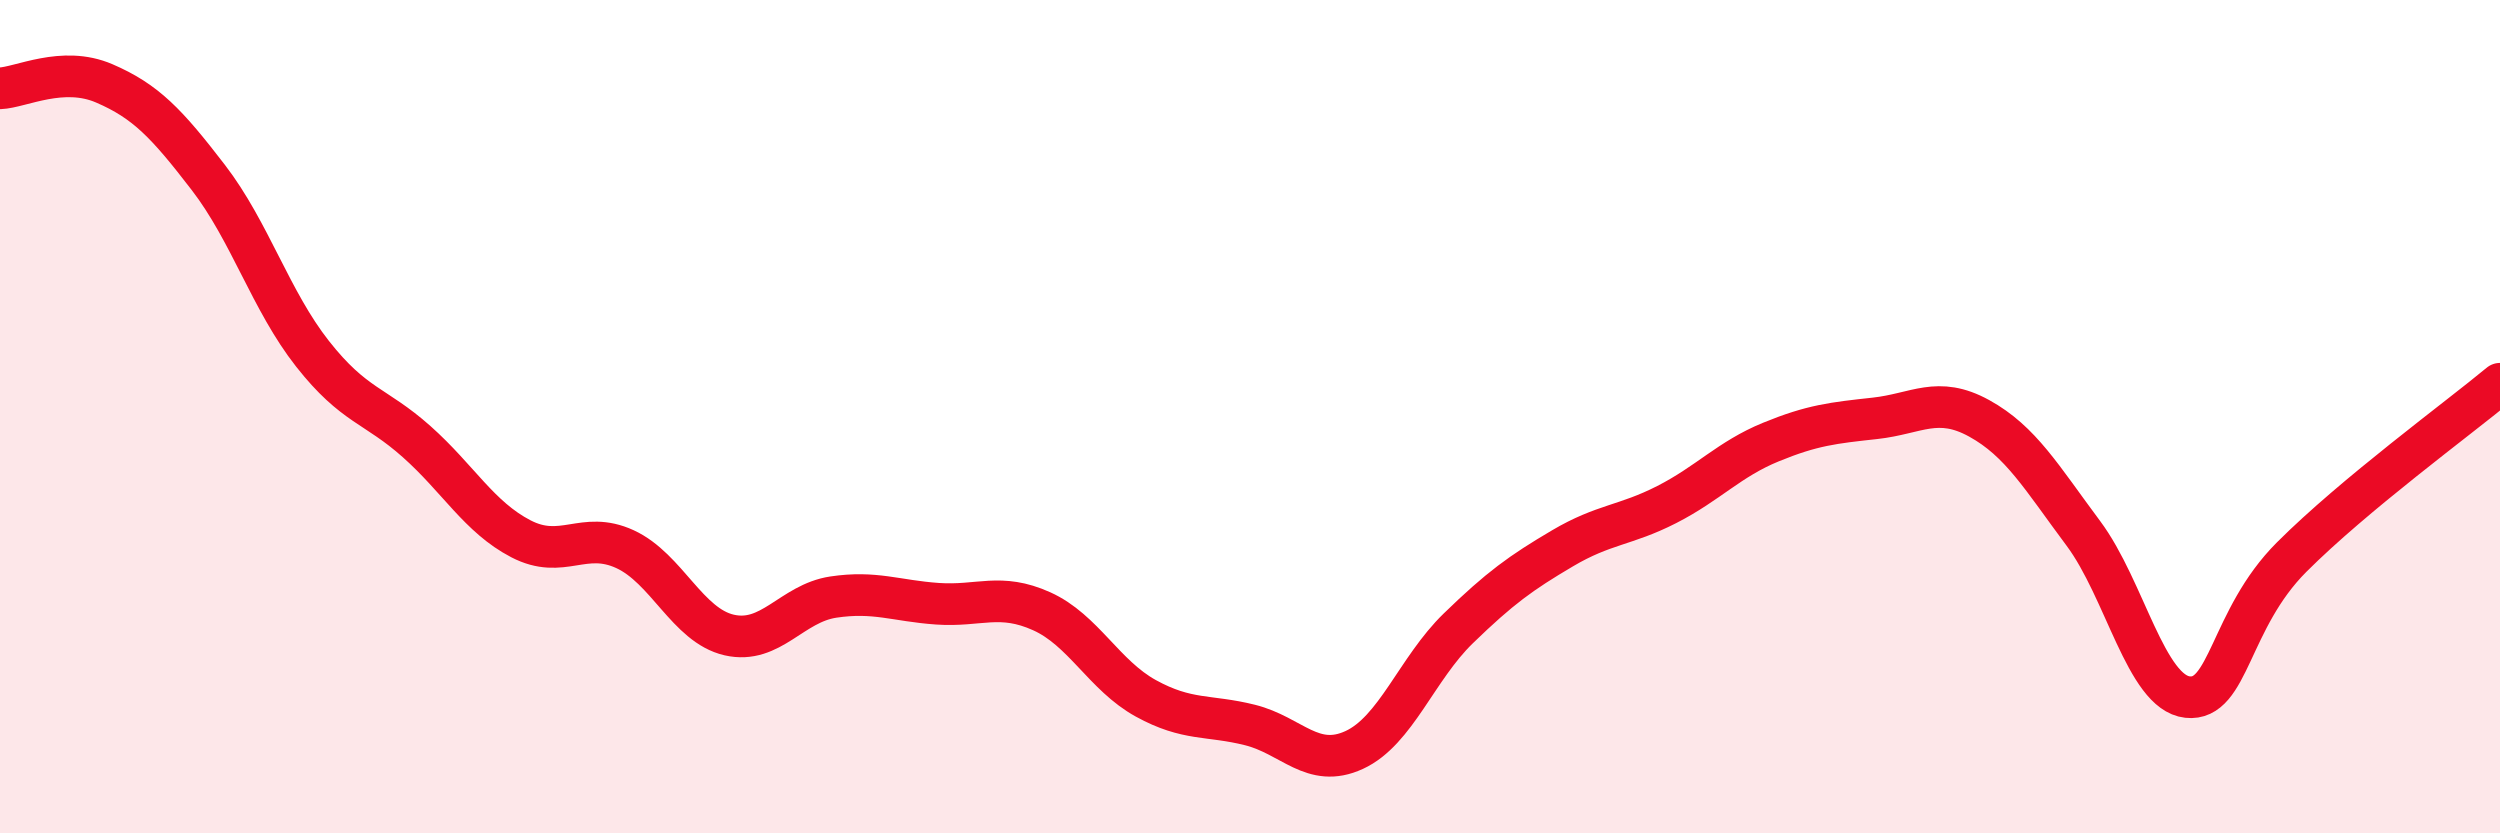 
    <svg width="60" height="20" viewBox="0 0 60 20" xmlns="http://www.w3.org/2000/svg">
      <path
        d="M 0,2.12 C 0.5,2.1 1.5,1.57 2.5,2 C 3.5,2.43 4,2.96 5,4.26 C 6,5.56 6.5,7.22 7.5,8.49 C 8.5,9.76 9,9.71 10,10.6 C 11,11.49 11.5,12.41 12.5,12.93 C 13.5,13.45 14,12.72 15,13.18 C 16,13.64 16.5,15.01 17.5,15.24 C 18.5,15.47 19,14.48 20,14.33 C 21,14.18 21.5,14.42 22.5,14.49 C 23.5,14.56 24,14.22 25,14.67 C 26,15.12 26.5,16.21 27.5,16.76 C 28.5,17.31 29,17.15 30,17.4 C 31,17.65 31.5,18.46 32.5,18 C 33.5,17.54 34,16.05 35,15.08 C 36,14.11 36.5,13.75 37.5,13.16 C 38.5,12.57 39,12.62 40,12.11 C 41,11.6 41.5,11.02 42.5,10.61 C 43.5,10.2 44,10.15 45,10.04 C 46,9.93 46.5,9.49 47.5,10.04 C 48.5,10.59 49,11.46 50,12.8 C 51,14.14 51.5,16.62 52.5,16.73 C 53.5,16.84 53.5,14.87 55,13.37 C 56.5,11.87 59,10.04 60,9.21L60 20L0 20Z"
        fill="#EB0A25"
        opacity="0.1"
        stroke-linecap="round"
        stroke-linejoin="round"
      />
      <path
        d="M 0,2.12 C 0.5,2.1 1.5,1.57 2.5,2 C 3.5,2.43 4,2.96 5,4.26 C 6,5.56 6.5,7.22 7.5,8.49 C 8.5,9.76 9,9.71 10,10.6 C 11,11.49 11.5,12.41 12.5,12.93 C 13.5,13.45 14,12.72 15,13.18 C 16,13.64 16.5,15.01 17.5,15.24 C 18.5,15.47 19,14.48 20,14.33 C 21,14.18 21.5,14.42 22.5,14.49 C 23.5,14.56 24,14.22 25,14.67 C 26,15.12 26.5,16.21 27.5,16.76 C 28.5,17.31 29,17.15 30,17.4 C 31,17.65 31.5,18.46 32.5,18 C 33.5,17.54 34,16.05 35,15.08 C 36,14.11 36.5,13.75 37.5,13.16 C 38.5,12.57 39,12.62 40,12.11 C 41,11.6 41.5,11.02 42.5,10.61 C 43.5,10.2 44,10.15 45,10.04 C 46,9.93 46.5,9.49 47.5,10.04 C 48.5,10.59 49,11.46 50,12.8 C 51,14.14 51.5,16.62 52.5,16.73 C 53.5,16.84 53.5,14.87 55,13.37 C 56.5,11.87 59,10.04 60,9.21"
        stroke="#EB0A25"
        stroke-width="1"
        fill="none"
        stroke-linecap="round"
        stroke-linejoin="round"
      />
    </svg>
  